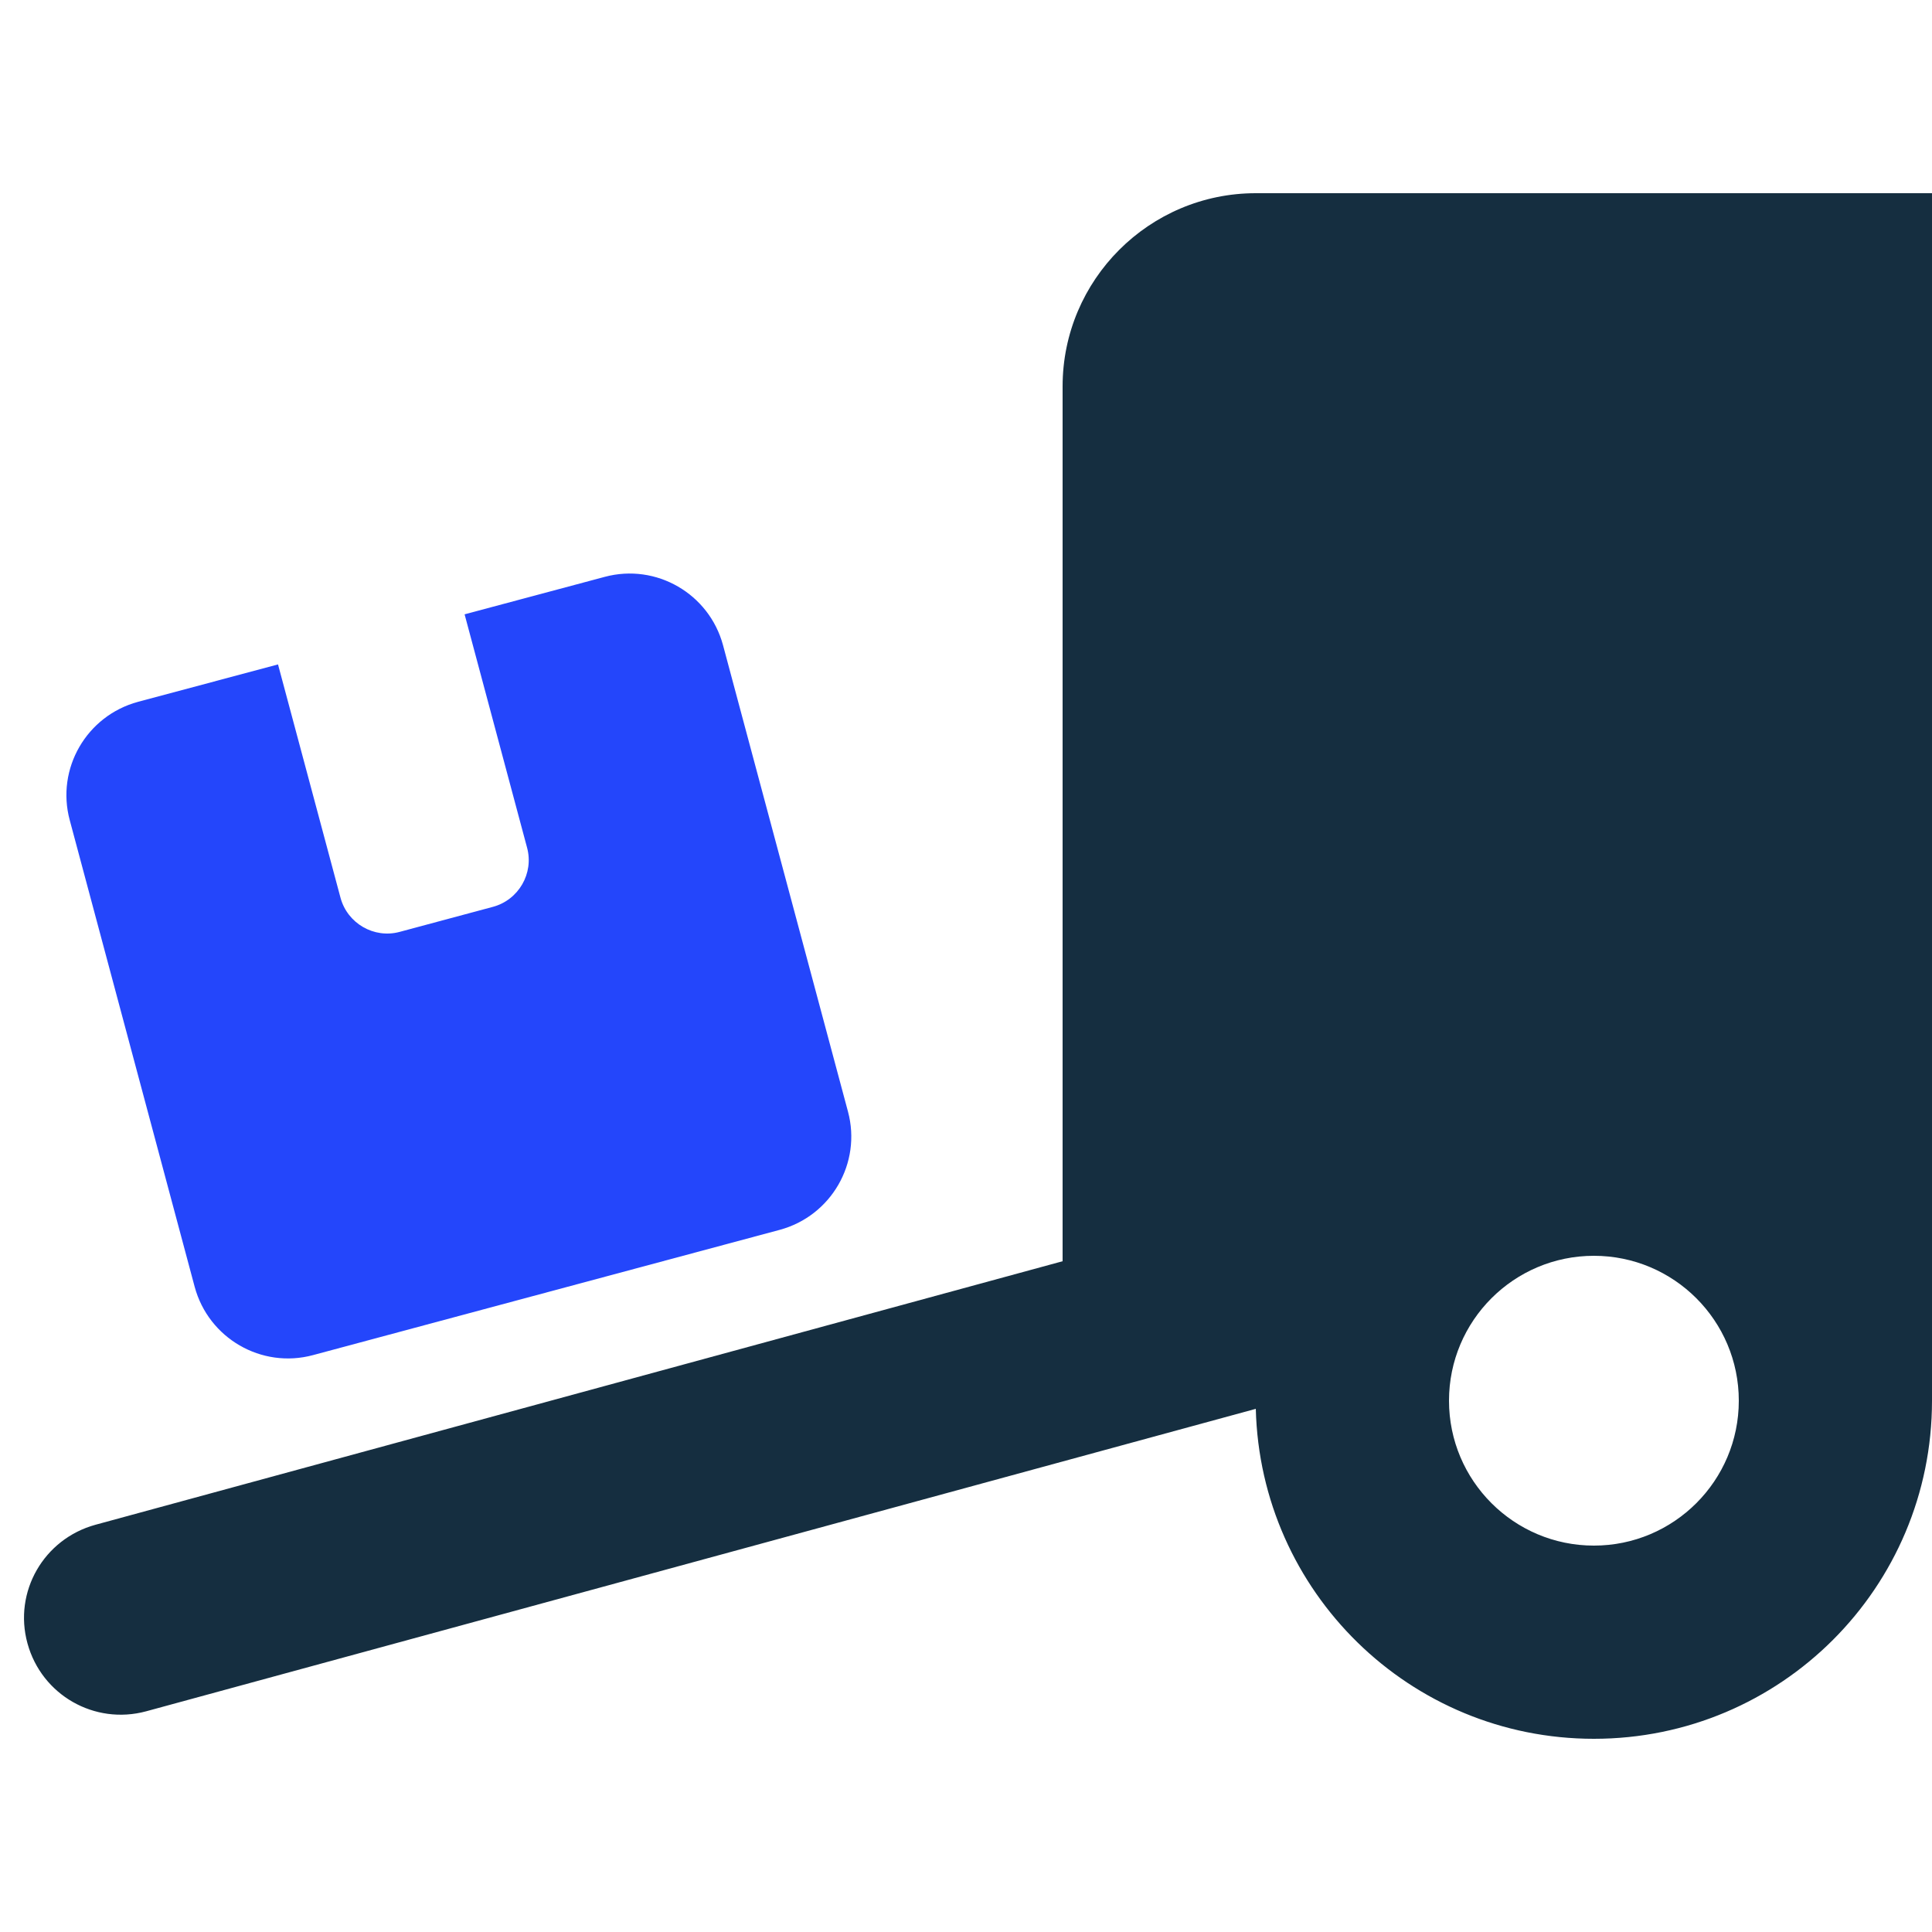 <svg width="80" height="80" viewBox="0 0 80 80" fill="none" xmlns="http://www.w3.org/2000/svg">
<g clip-path="url(#clip0_999_2179)">
<path d="M80 8V58C80 65.737 73.737 72 66 72C58.375 72 52.188 65.912 52 58.337L6.05 70.862C3.913 71.438 1.725 70.188 1.138 68.05C0.55 65.912 1.813 63.725 3.95 63.138L44 52.225V16C44 11.588 47.587 8 52 8H80ZM72 58C72 54.688 69.312 52 66 52C62.688 52 60 54.688 60 58C60 61.312 62.688 64 66 64C69.312 64 72 61.312 72 58Z" fill="#152E40"/>
<path d="M5.713 29.062C3.587 29.637 2.312 31.825 2.888 33.962L8.062 53.288C8.637 55.413 10.825 56.688 12.963 56.112L32.288 50.925C34.413 50.35 35.688 48.163 35.112 46.025L29.938 26.712C29.363 24.587 27.175 23.312 25.038 23.887L19.238 25.438L21.825 35.1C22.113 36.163 21.475 37.263 20.413 37.55L16.55 38.587C15.488 38.875 14.387 38.237 14.1 37.175L11.512 27.512L5.713 29.062Z" fill="#2446FB"/>
</g>
<defs>
<clipPath id="clip0_999_2179">
<rect width="80" height="80" fill="white"/>
</clipPath>
</defs>
</svg>
